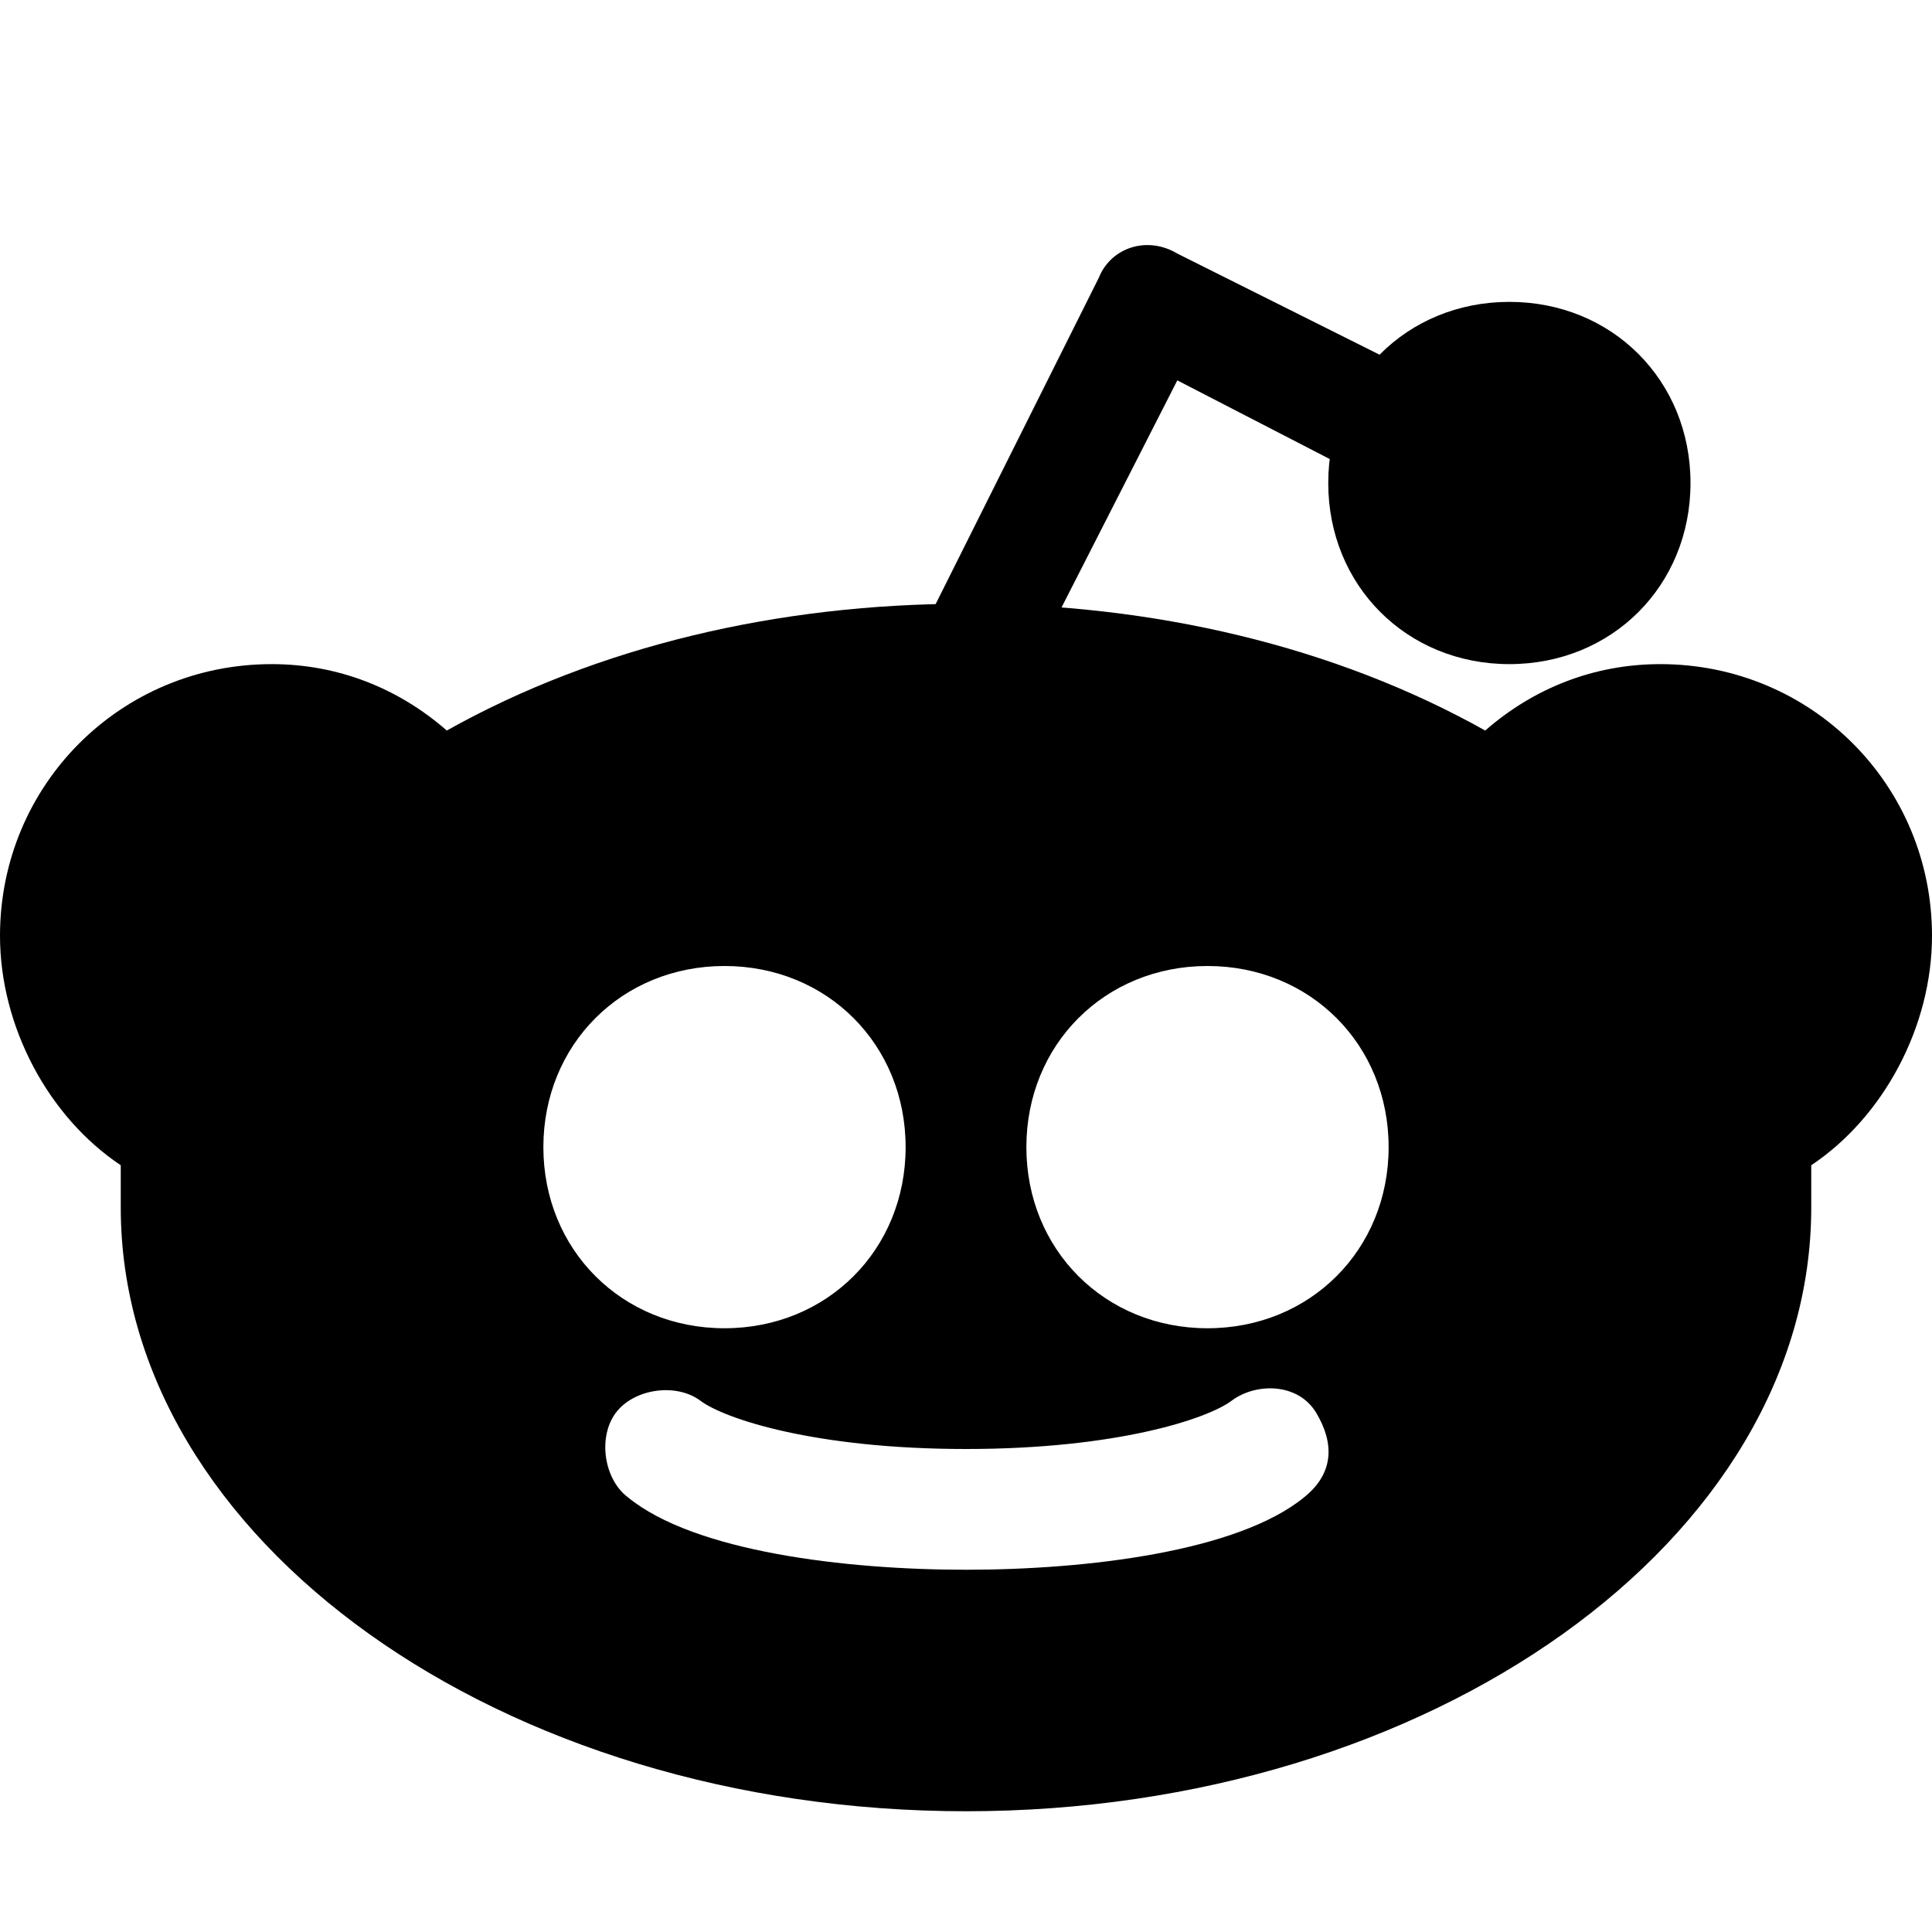 <?xml version="1.0" encoding="utf-8"?>


<svg fill="#000000" height="800px" width="800px" version="1.1" id="Icons" xmlns="http://www.w3.org/2000/svg" xmlns:xlink="http://www.w3.org/1999/xlink" 
	 viewBox="0 0 32 32" xml:space="preserve">
<path d="M32,15.5c0-2.5-2-4.5-4.5-4.5c-1.1,0-2.1,0.4-2.9,1.1C22.1,10.7,19.1,10,16,10s-6.1,0.7-8.6,2.1C6.6,11.4,5.6,11,4.5,11
	C2,11,0,13,0,15.5c0,1.5,0.8,3,2,3.8c0,0.3,0,0.5,0,0.7c0,5.5,6.3,10,14,10s14-4.5,14-10c0-0.2,0-0.5,0-0.7C31.2,18.5,32,17,32,15.5
	z M9,19c0-1.7,1.3-3,3-3s3,1.3,3,3s-1.3,3-3,3S9,20.7,9,19z M21.6,24.8C20.5,25.7,18,26,16,26s-4.5-0.3-5.6-1.2
	c-0.4-0.3-0.5-1-0.2-1.4c0.3-0.4,1-0.5,1.4-0.2C12,23.5,13.5,24,16,24s4-0.5,4.4-0.8c0.4-0.3,1.1-0.3,1.4,0.2S22.1,24.4,21.6,24.8z
	 M20,22c-1.7,0-3-1.3-3-3s1.3-3,3-3s3,1.3,3,3S21.7,22,20,22z"/>
<g>
	<path d="M16,12c-0.2,0-0.3,0-0.4-0.1c-0.5-0.2-0.7-0.8-0.4-1.3l3-6c0.2-0.5,0.8-0.7,1.3-0.4l4,2c0.5,0.2,0.7,0.8,0.4,1.3
		c-0.2,0.5-0.8,0.7-1.3,0.4l-3.1-1.6l-2.6,5.1C16.7,11.8,16.4,12,16,12z"/>
</g>
<g>
	<path d="M25,11c-1.7,0-3-1.3-3-3s1.3-3,3-3s3,1.3,3,3S26.7,11,25,11z"/>
</g>
</svg>